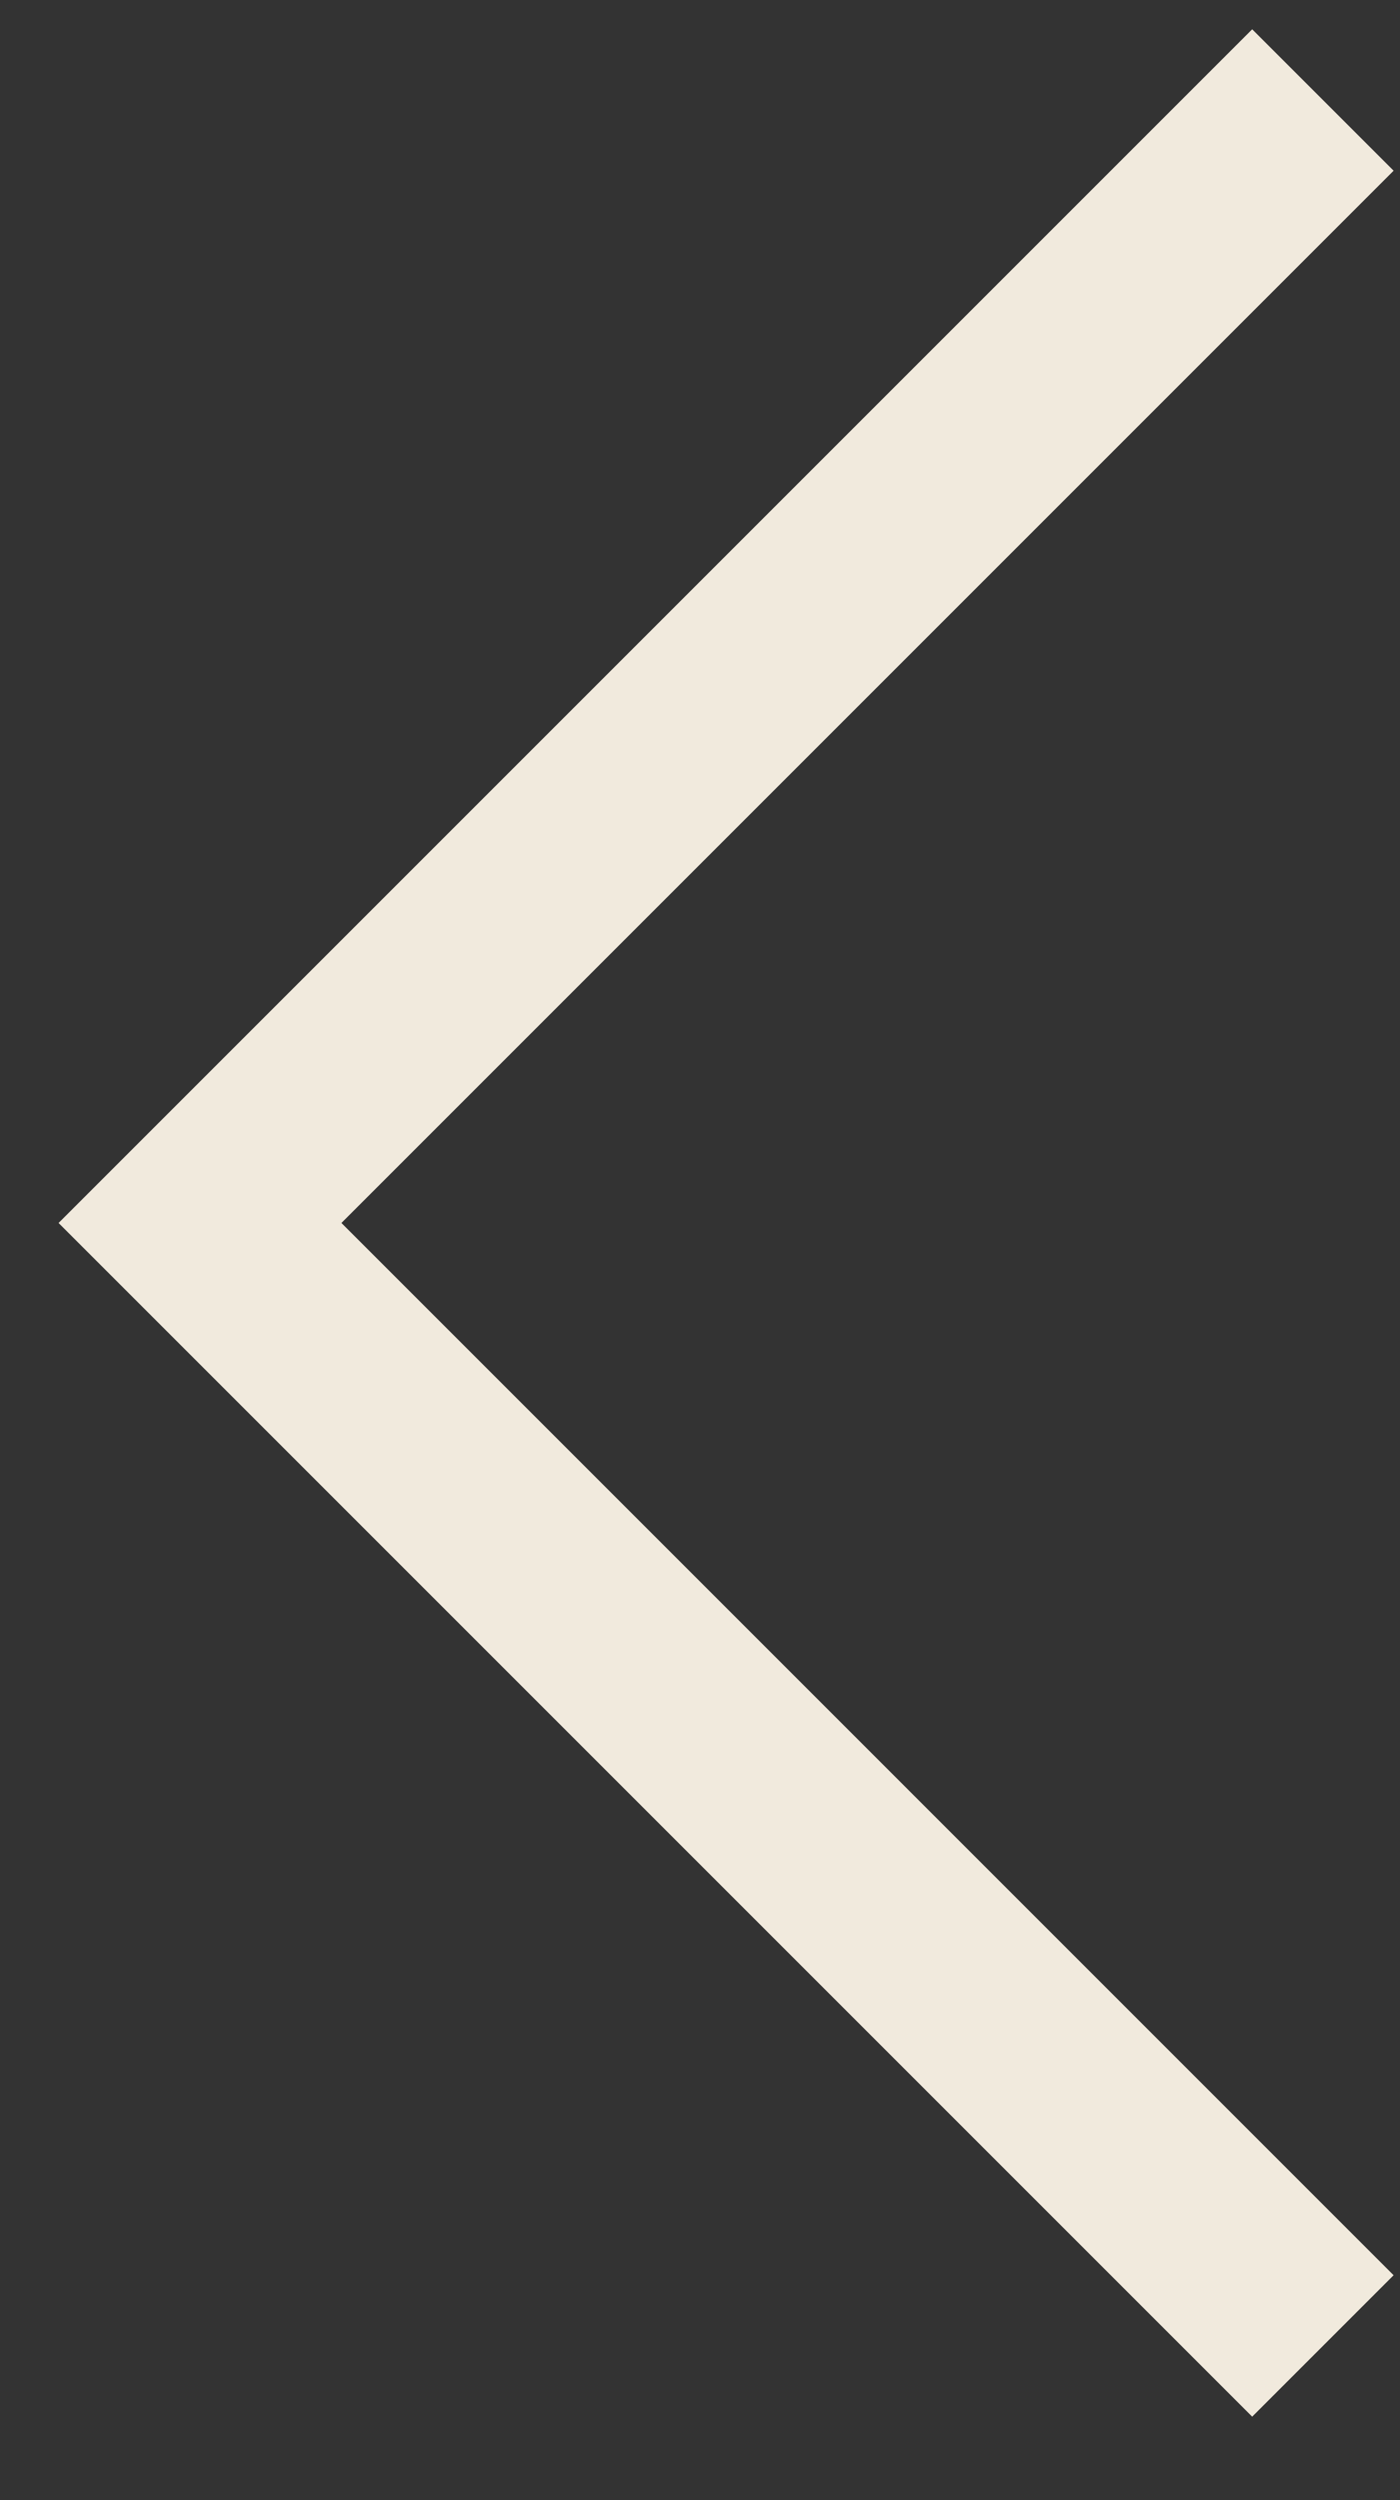 <svg width="14" height="25" viewBox="0 0 14 25" fill="none" xmlns="http://www.w3.org/2000/svg">
<rect x="0" y="0" width="14" height="25" fill="#333333" stroke="none"/>
<path d="M13.229 23.458L2 12.229L13.229 1" stroke="#F1EADD" stroke-width="2"/>
</svg>
